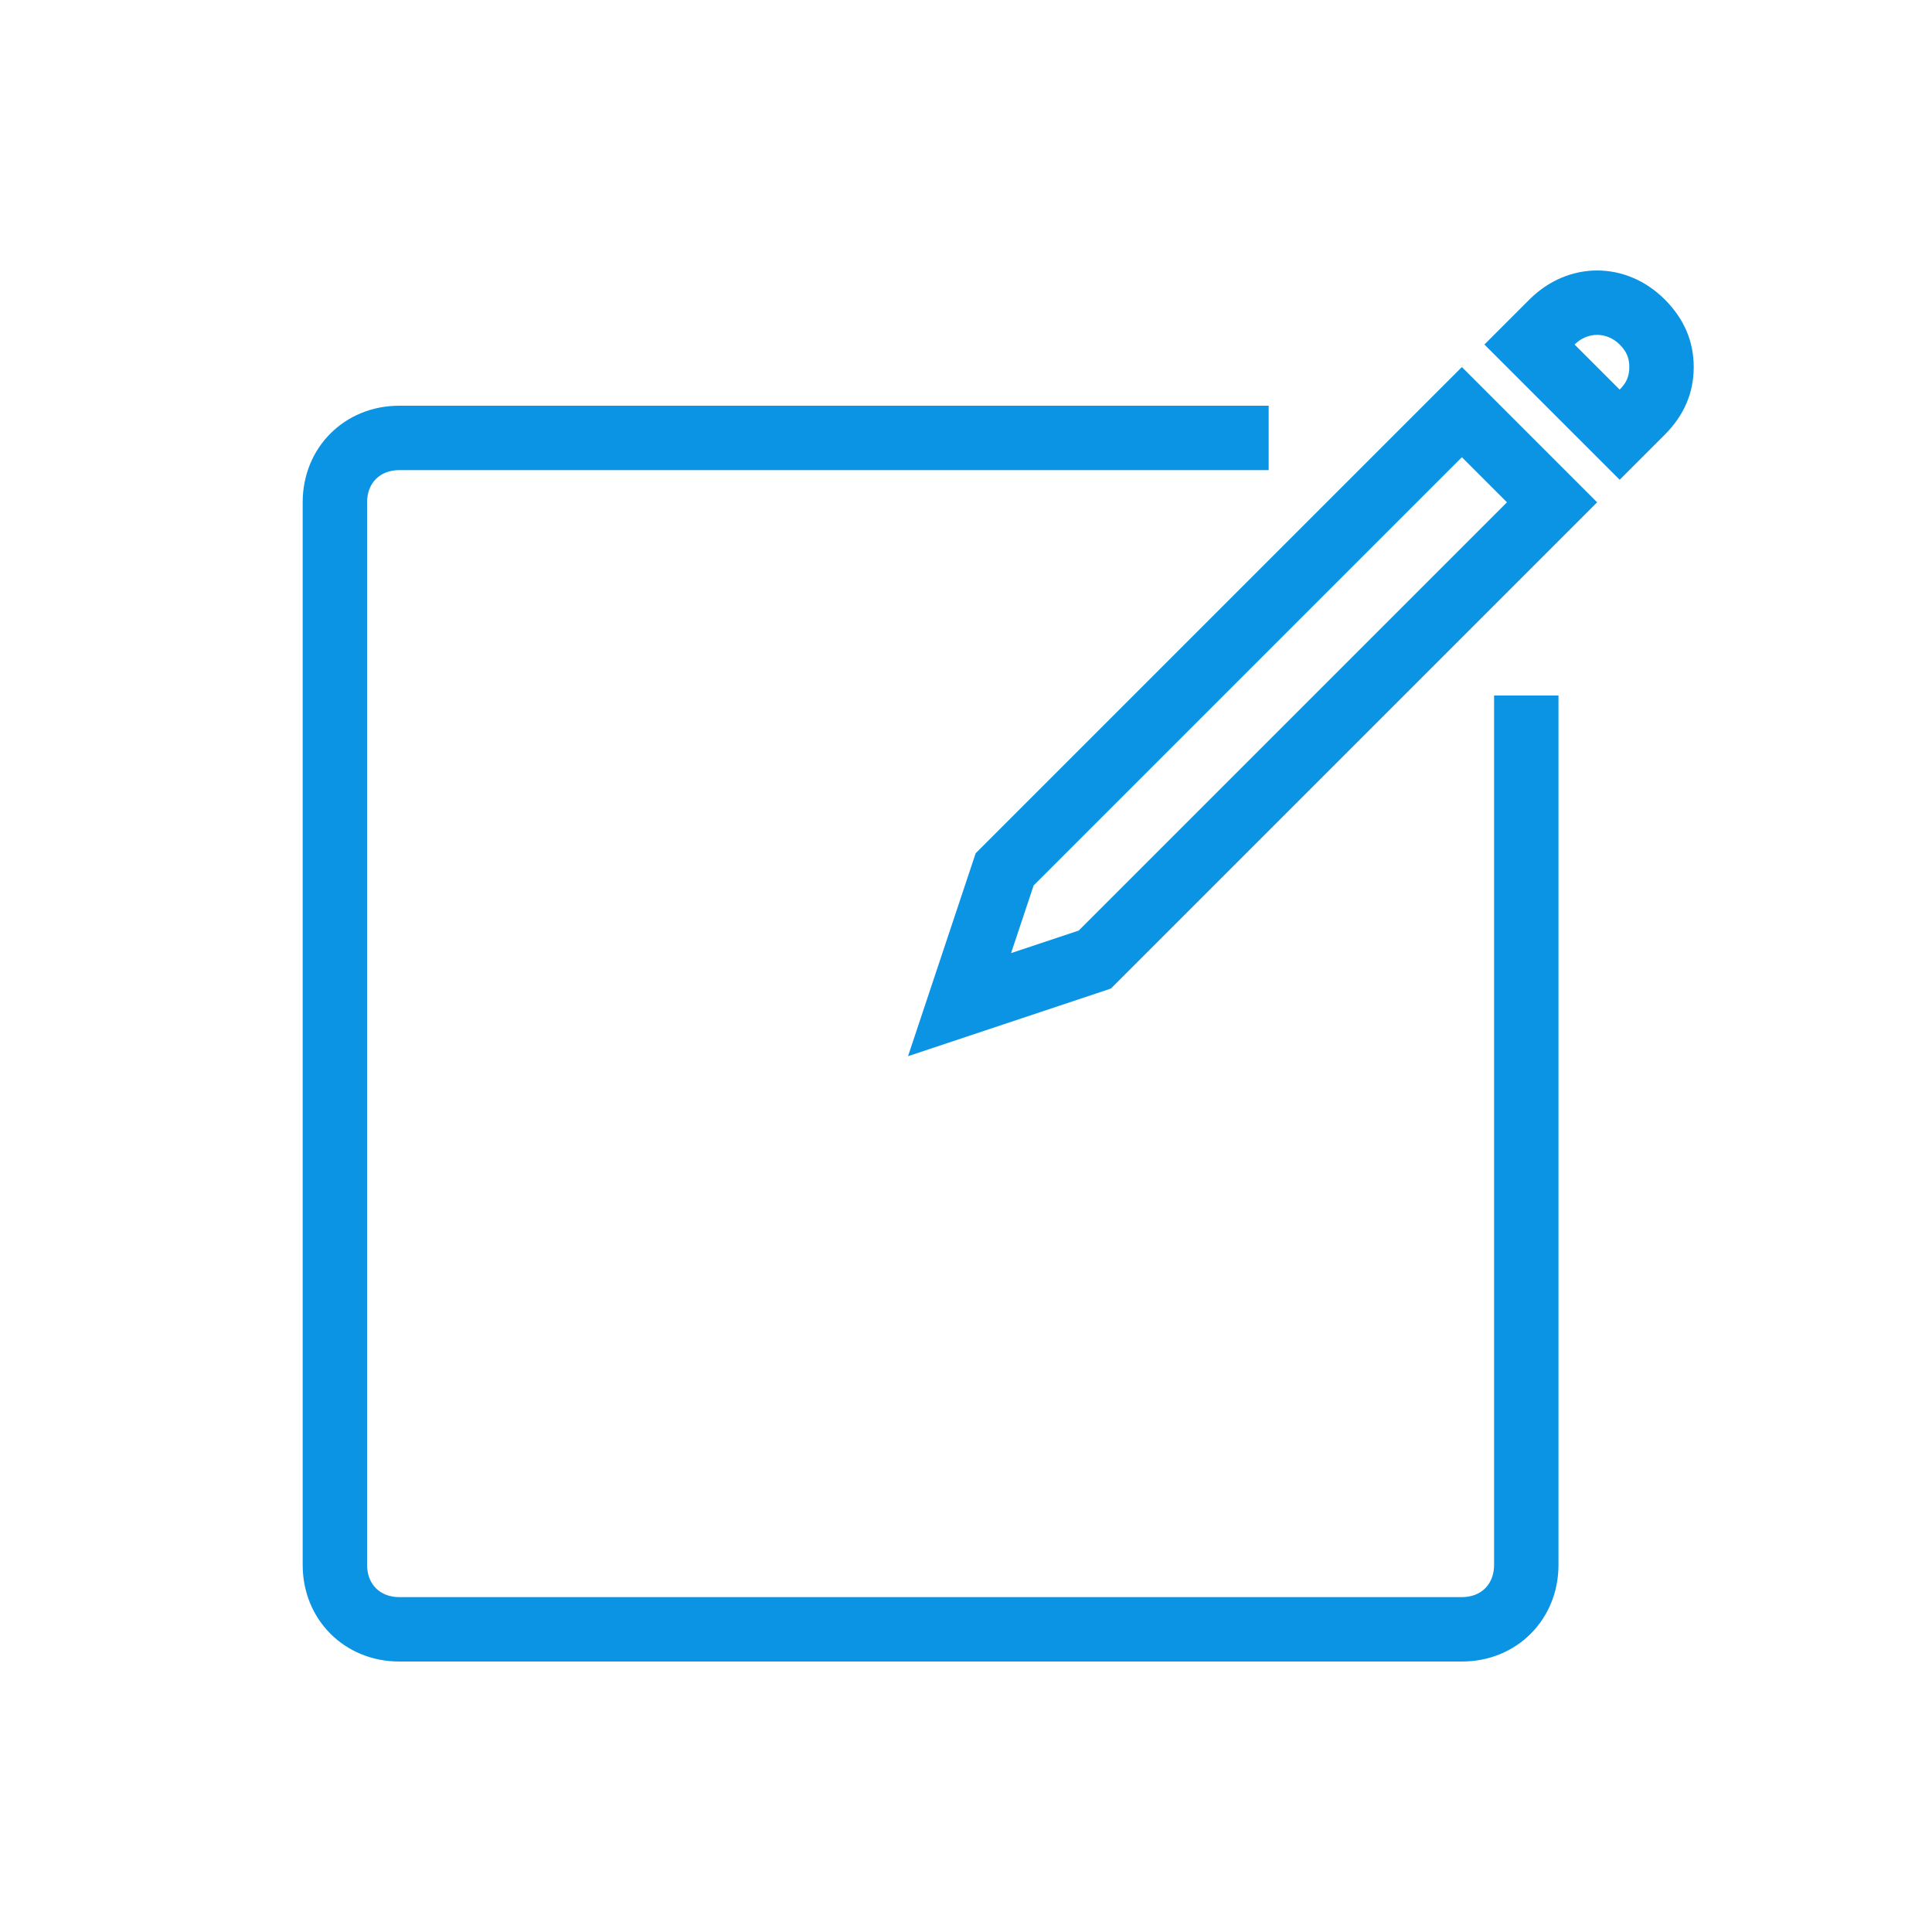 <?xml version="1.0" encoding="utf-8"?>
<!-- Generator: Adobe Illustrator 23.0.1, SVG Export Plug-In . SVG Version: 6.00 Build 0)  -->
<svg version="1.1" id="Layer_1" xmlns="http://www.w3.org/2000/svg" xmlns:xlink="http://www.w3.org/1999/xlink" x="0px" y="0px"
	 viewBox="0 0 60 60" style="enable-background:new 0 0 60 60;" xml:space="preserve">
<style type="text/css">
	.st0{fill:#0A94E3;}
</style>
<g>
	<path class="st0" d="M28.2,32.8l2.1-6.3l15.1-15.1l4.2,4.2L34.5,30.7L28.2,32.8z M32.1,27.5l-0.7,2.1l2.1-0.7l13.3-13.3l-1.4-1.4
		L32.1,27.5z"/>
</g>
<g>
	<path class="st0" d="M50.3,14.9l-4.2-4.2l1.4-1.4c1.2-1.2,3-1.2,4.2,0c0.6,0.6,0.9,1.3,0.9,2.1s-0.3,1.5-0.9,2.1L50.3,14.9z
		 M48.9,10.7l1.4,1.4c0.2-0.2,0.3-0.4,0.3-0.7s-0.1-0.5-0.3-0.7C49.9,10.3,49.3,10.3,48.9,10.7z"/>
</g>
<path class="st0" d="M45.4,51.6h-33c-1.7,0-3-1.3-3-3v-33c0-1.7,1.3-3,3-3h27v2h-27c-0.6,0-1,0.4-1,1v33c0,0.6,0.4,1,1,1h33
	c0.6,0,1-0.4,1-1v-27h2v27C48.4,50.3,47.1,51.6,45.4,51.6z"/>
</svg>
